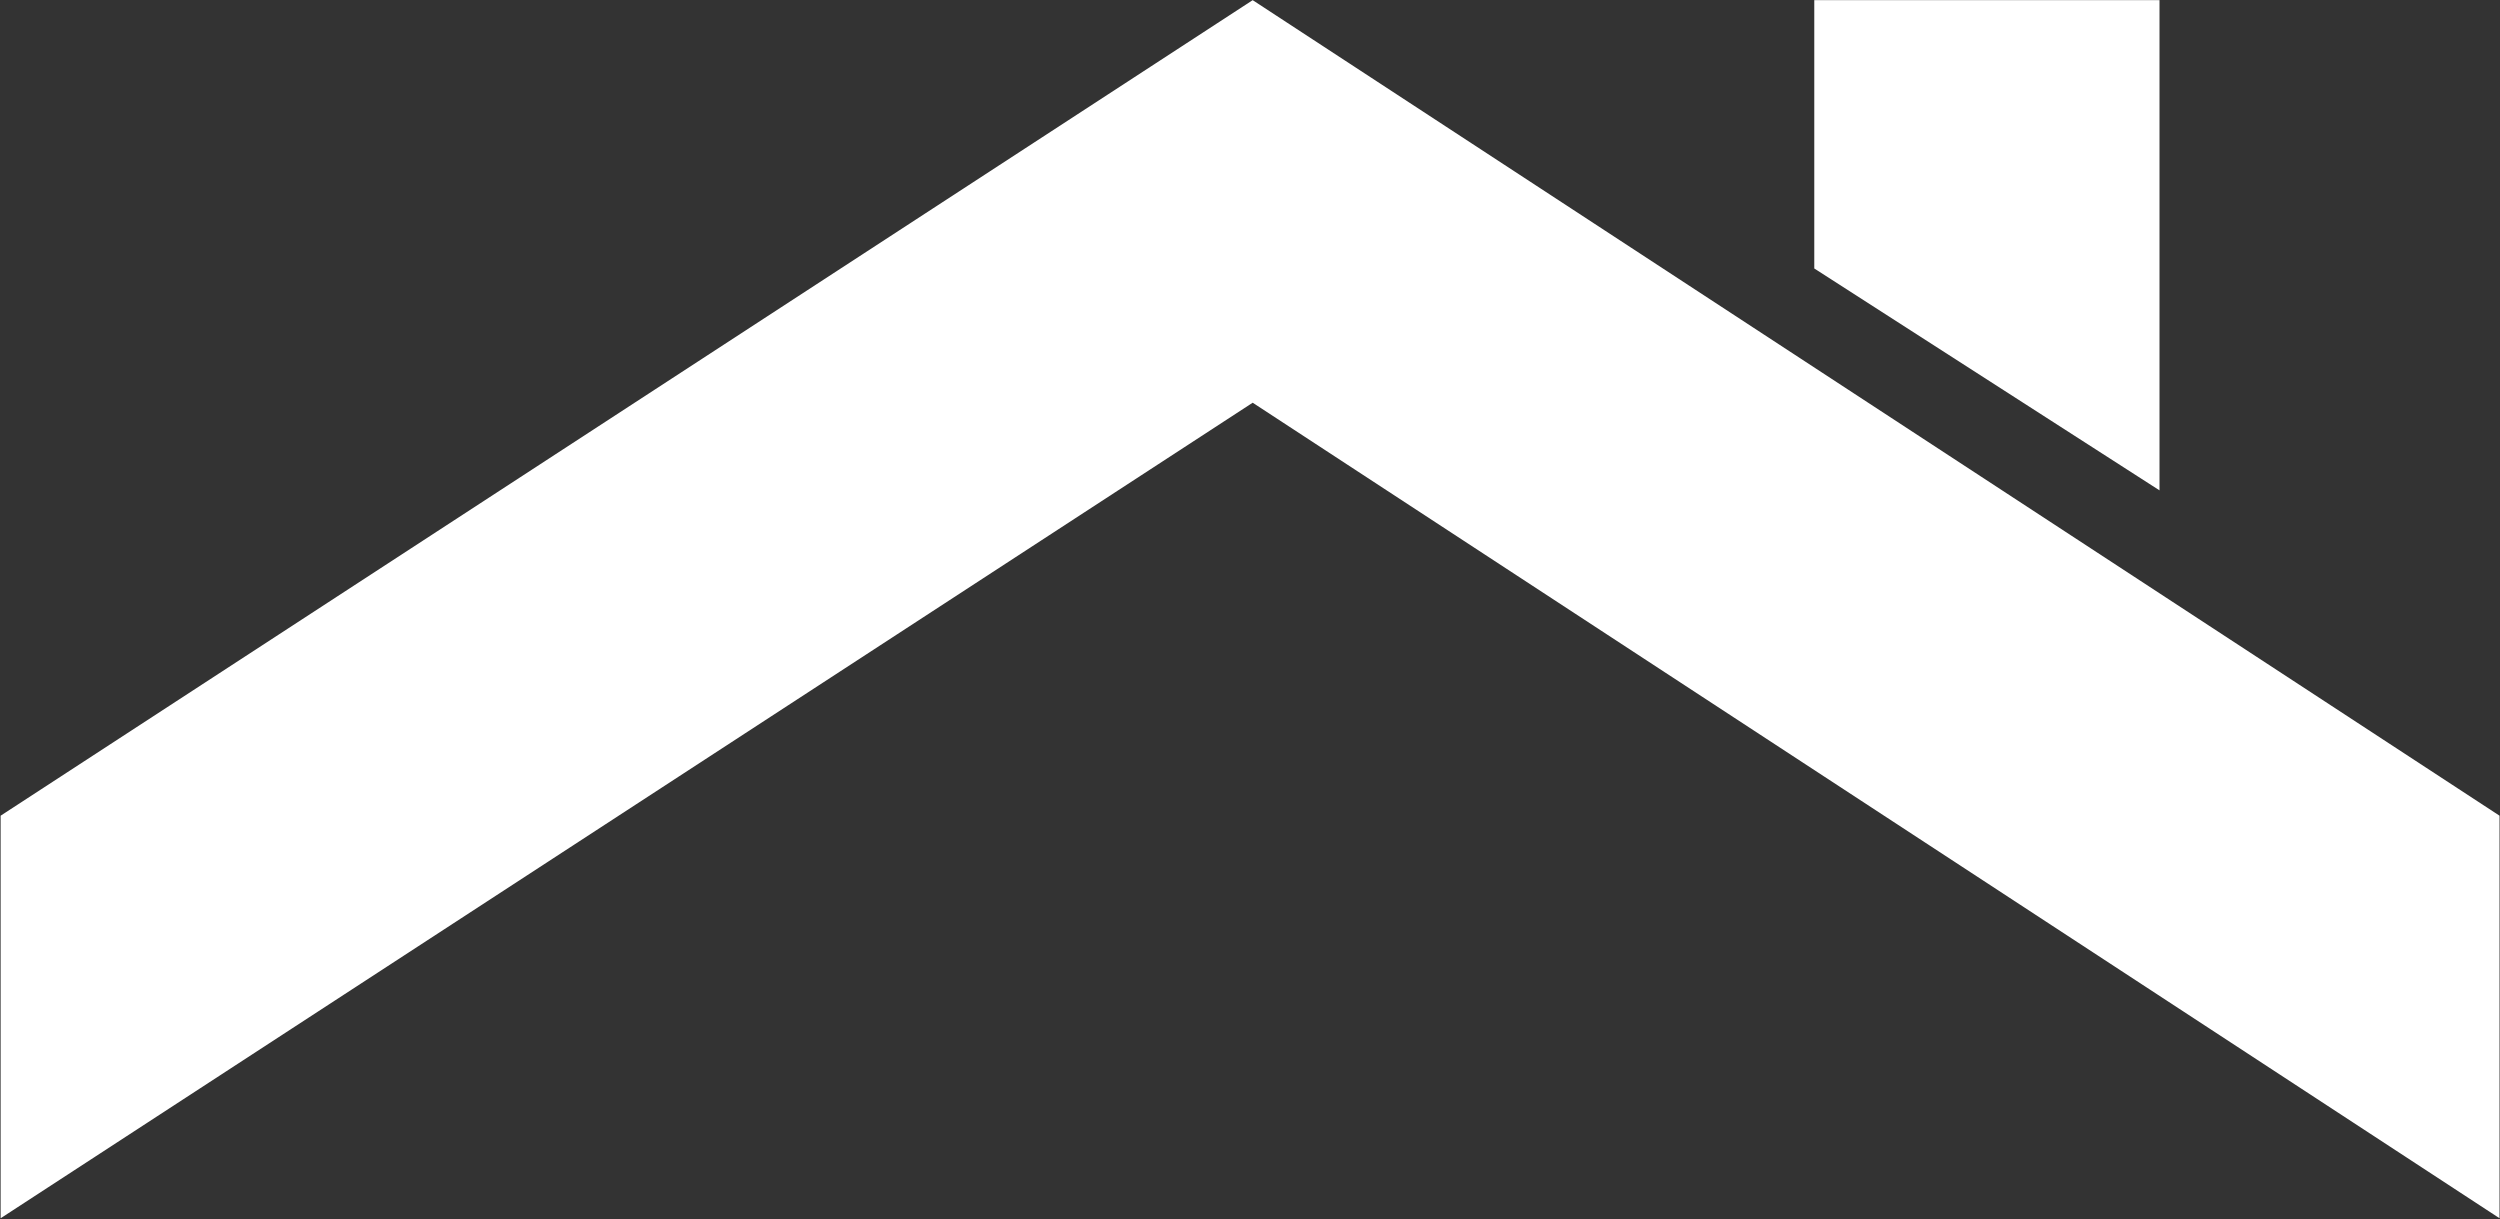 <svg version="1.2" xmlns="http://www.w3.org/2000/svg" viewBox="0 0 1583 772" width="1583" height="772">
	<rect x="0" y="0" width="1583" height="772" fill="#333333" stroke="none"/>
	<title>FreddieMacLogo-svg</title>
	<style>
		.s0 { fill: #ffffff } 
	</style>
	<path id="Layer" class="s0" d="m793.2 255l-792.8 516.4v-254.9l792.8-516.4 789.5 516.4v254.9zm355.6-85v-169.9h218.6v310.4z"/>
</svg>